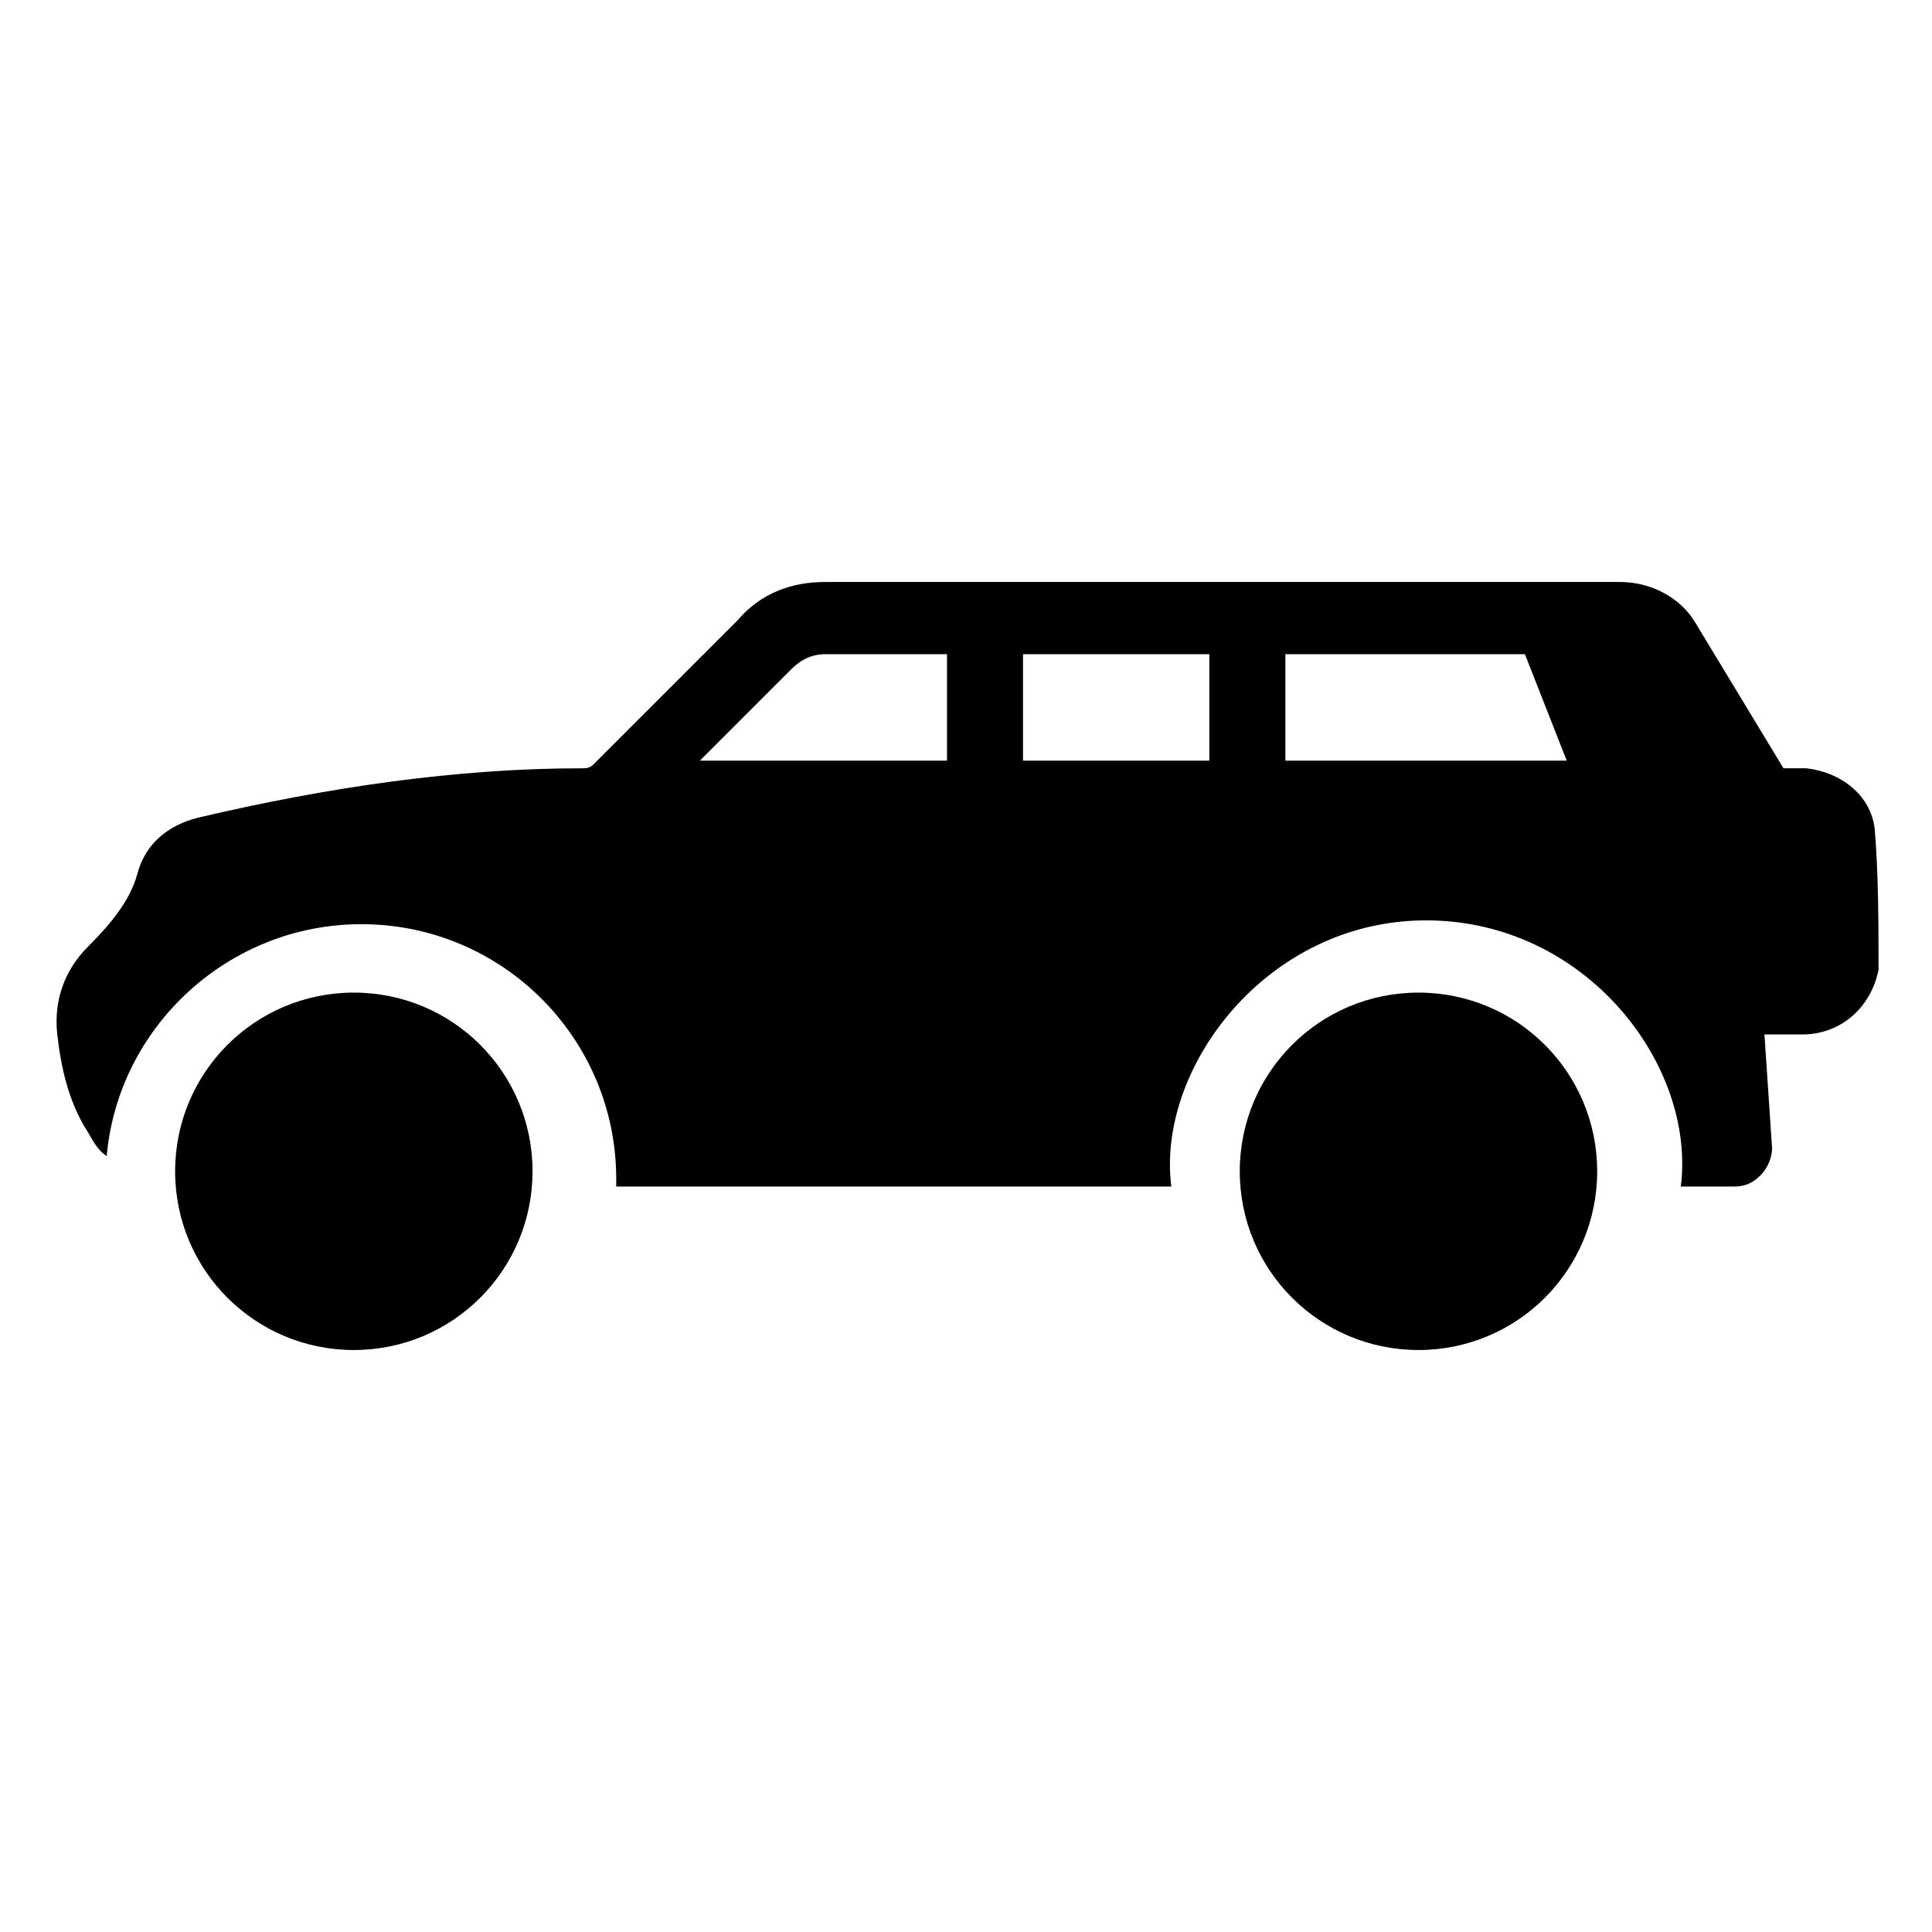<?xml version="1.0" encoding="UTF-8"?>
<!-- Uploaded to: SVG Repo, www.svgrepo.com, Generator: SVG Repo Mixer Tools -->
<svg fill="#000000" width="800px" height="800px" version="1.1" viewBox="144 144 512 512" xmlns="http://www.w3.org/2000/svg">
 <g>
  <path d="m640.82 363.72c-1.008-9.07-9.07-15.113-18.137-16.121h-6.047l-23.176-38.289c-4.031-7.055-12.09-11.082-20.152-11.082h-210.59c-9.07 0-17.129 3.023-23.176 10.078l-38.289 38.289c-1.008 1.008-2.016 1.008-3.023 1.008-33.25 0-67.512 5.039-101.77 13.098-8.062 2.016-14.105 7.055-16.121 15.113-2.016 7.055-7.055 13.098-13.098 19.145-6.047 6.047-9.07 14.105-8.062 23.176 1.008 9.07 3.023 17.129 7.055 24.184 2.016 3.023 3.023 6.047 6.047 8.062 3.023-34.258 32.242-61.465 67.512-61.465 37.281 0 67.512 30.23 67.512 67.512v2.016h147.11c-4.031-31.234 25.191-70.535 67.512-70.535 42.32 0 71.539 38.289 67.512 70.535h14.105c3.023 0 5.039-1.008 7.055-3.023s3.023-5.039 3.023-7.055l-2.023-30.23h10.078c10.078 0 18.137-7.055 20.152-17.129 0-12.094 0-25.191-1.008-37.285zm-244.85-18.137h-66.504l24.184-24.184c3.023-3.023 6.047-4.031 9.07-4.031h32.242v28.215zm68.516 0h-49.375v-28.215h49.375zm20.152 0v-28.215h63.48l11.082 28.215z"/>
  <path d="m237.77 501.77c-26.199 0-47.359-21.16-47.359-47.359 0-26.199 21.16-47.359 47.359-47.359 26.199 0 47.359 21.16 47.359 47.359-0.004 26.199-21.164 47.359-47.359 47.359z"/>
  <path d="m519.91 501.77c-26.199 0-47.359-21.16-47.359-47.359 0-26.199 21.16-47.359 47.359-47.359s47.359 21.16 47.359 47.359c-0.004 26.199-21.164 47.359-47.359 47.359z"/>
 </g>
</svg>